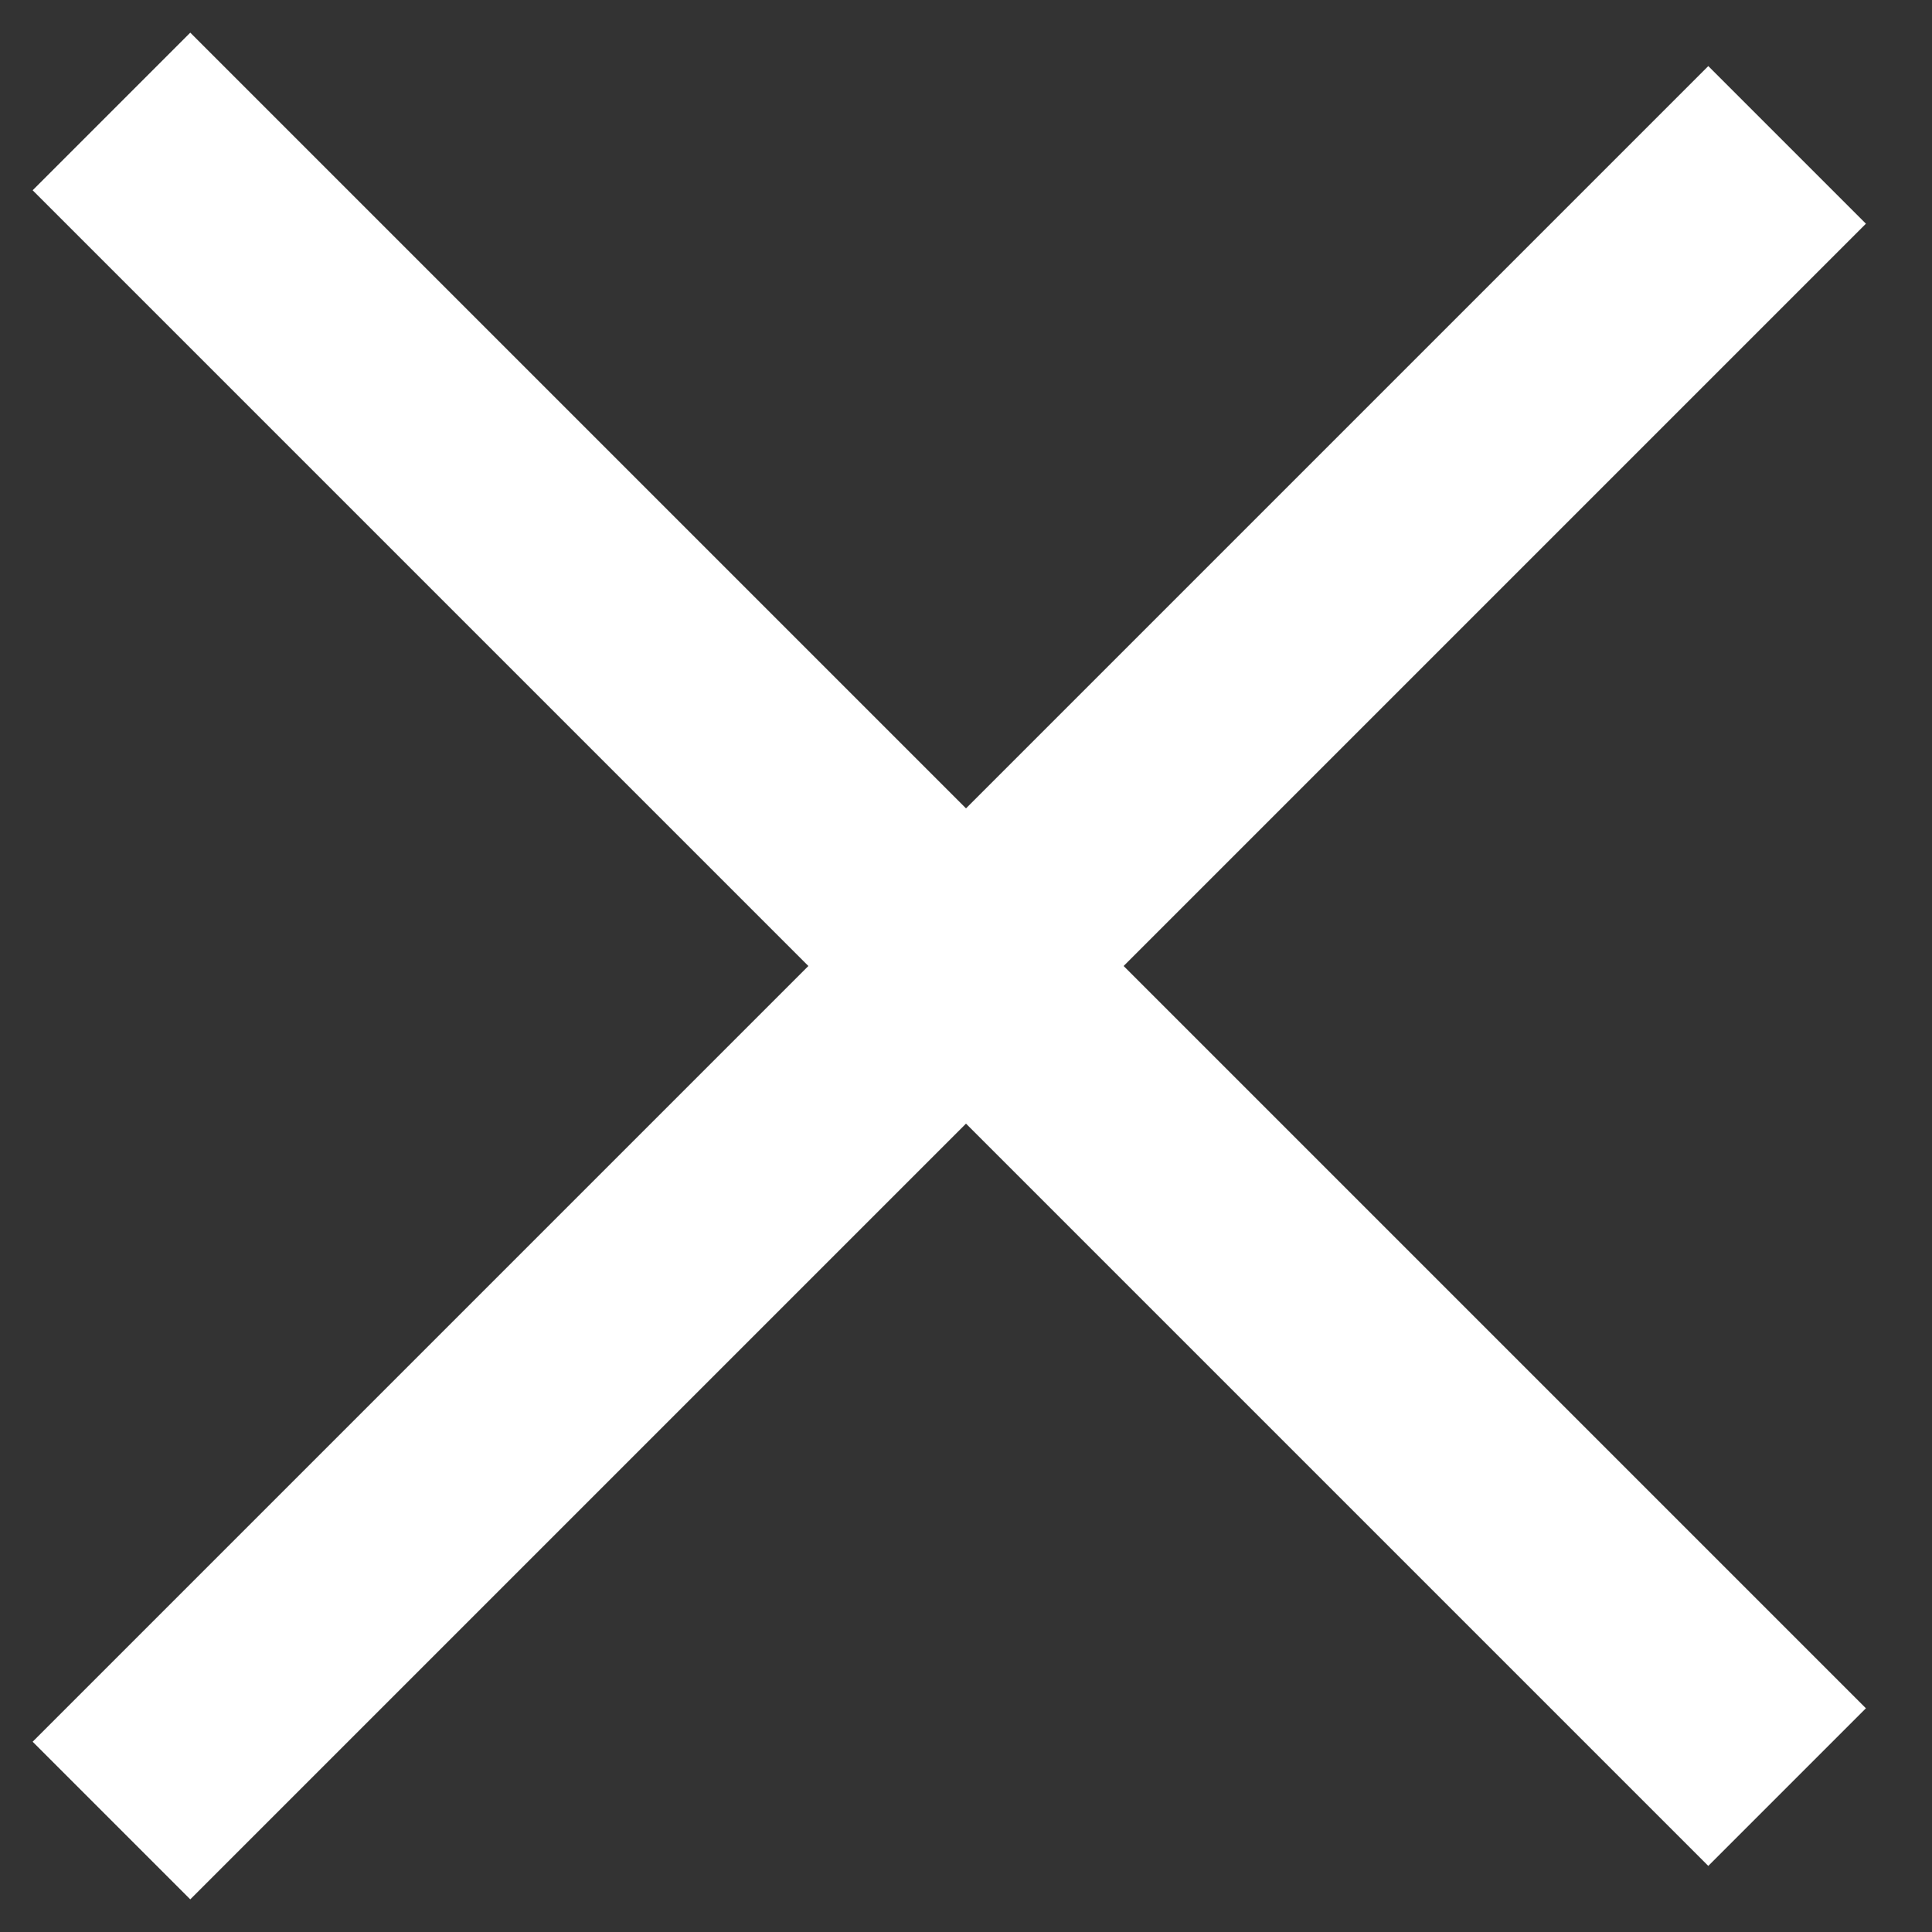 <?xml version="1.0" encoding="UTF-8"?>
<svg width="26px" height="26px" viewBox="0 0 26 26" version="1.1" xmlns="http://www.w3.org/2000/svg" xmlns:xlink="http://www.w3.org/1999/xlink">
    <rect x="0" y="0" width="26" height="26" fill="#333333" stroke="none"/>
    <!-- Generator: Sketch 47.1 (45422) - http://www.bohemiancoding.com/sketch -->
    <title>Group</title>
    <desc>Created with Sketch.</desc>
    <defs></defs>
    <g id="WFF-Website" stroke="none" stroke-width="1" fill="none" fill-rule="evenodd">
        <g id="Homepage-—-Mobile-(Menu-Open)" transform="translate(-335, -18)" stroke="#FFFFFF" stroke-width="3">
            <g id="Group" transform="translate(336, 19)">
                <path d="M0.5,23.5 L23.05,0.95" id="Line"></path>
                <path d="M0.5,0.5 L23.05,23.05" id="Line"></path>
            </g>
        </g>
    </g>
</svg>